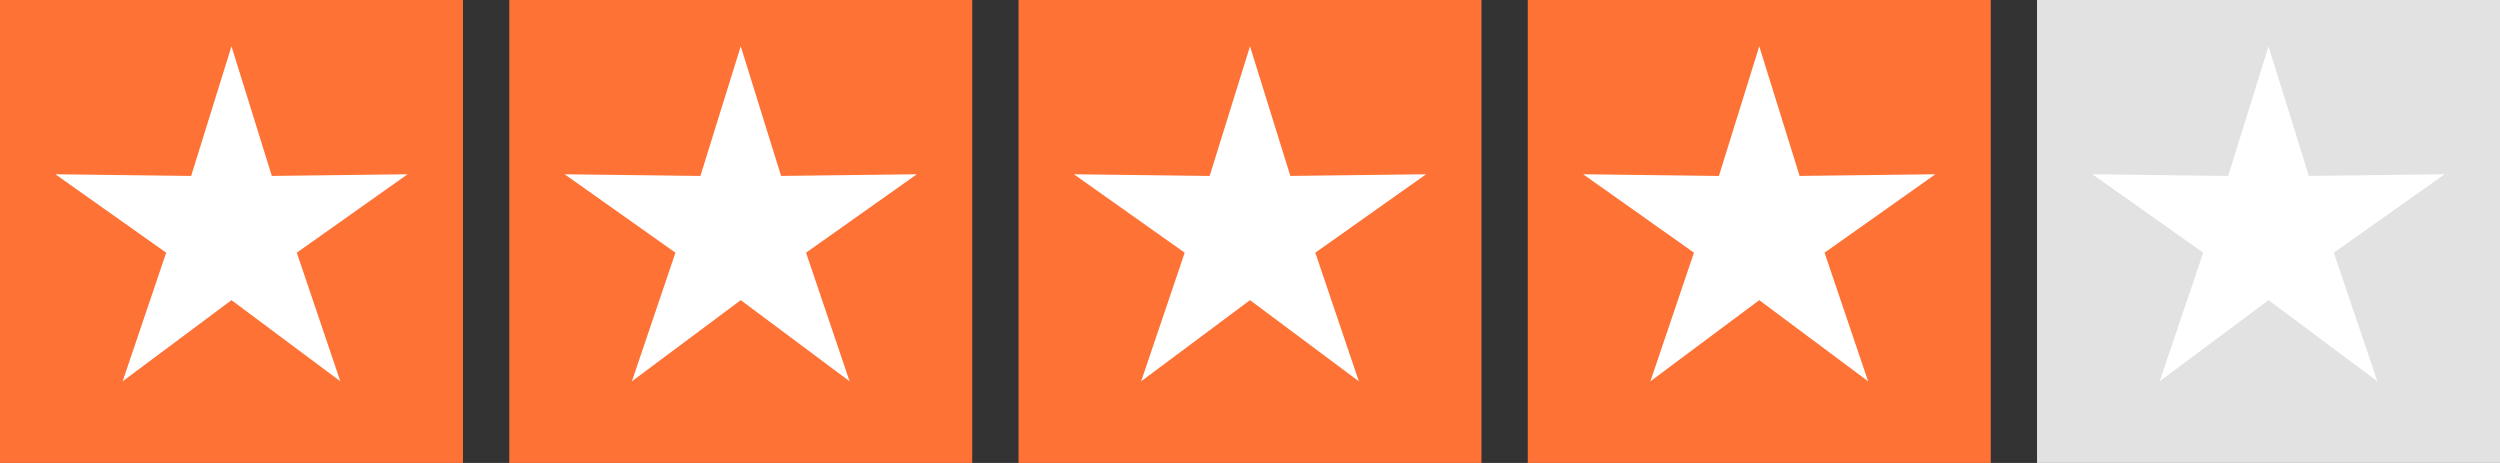<svg width="108" height="20" xmlns="http://www.w3.org/2000/svg"><rect width="100%" height="100%" fill="#333333" stroke="none"/><g fill="none" fill-rule="evenodd"><path fill="#FE7235" d="M0 0h20v20H0zm22 0h20v20H22zm22 0h20v20H44zm22 0h20v20H66z"/><path fill="#E2E2E2" d="M88 0h20v20H88z"/><path fill="#FFF" d="M10 12.966l-4.702 3.506 1.881-5.556-4.787-3.388 5.865.073L10 2l1.743 5.6 5.865-.072-4.787 3.388 1.881 5.556zm22 0l-4.702 3.506 1.881-5.556-4.787-3.388 5.865.073L32 2l1.743 5.6 5.865-.072-4.787 3.388 1.881 5.556zm22 0l-4.702 3.506 1.881-5.556-4.787-3.388 5.865.073L54 2l1.743 5.6 5.865-.072-4.787 3.388 1.881 5.556zm22 0l-4.702 3.506 1.881-5.556-4.787-3.388 5.865.073L76 2l1.743 5.6 5.865-.072-4.787 3.388 1.881 5.556zm22 0l-4.702 3.506 1.881-5.556-4.787-3.388 5.865.073L98 2l1.743 5.6 5.865-.072-4.787 3.388 1.881 5.556z"/></g></svg>
